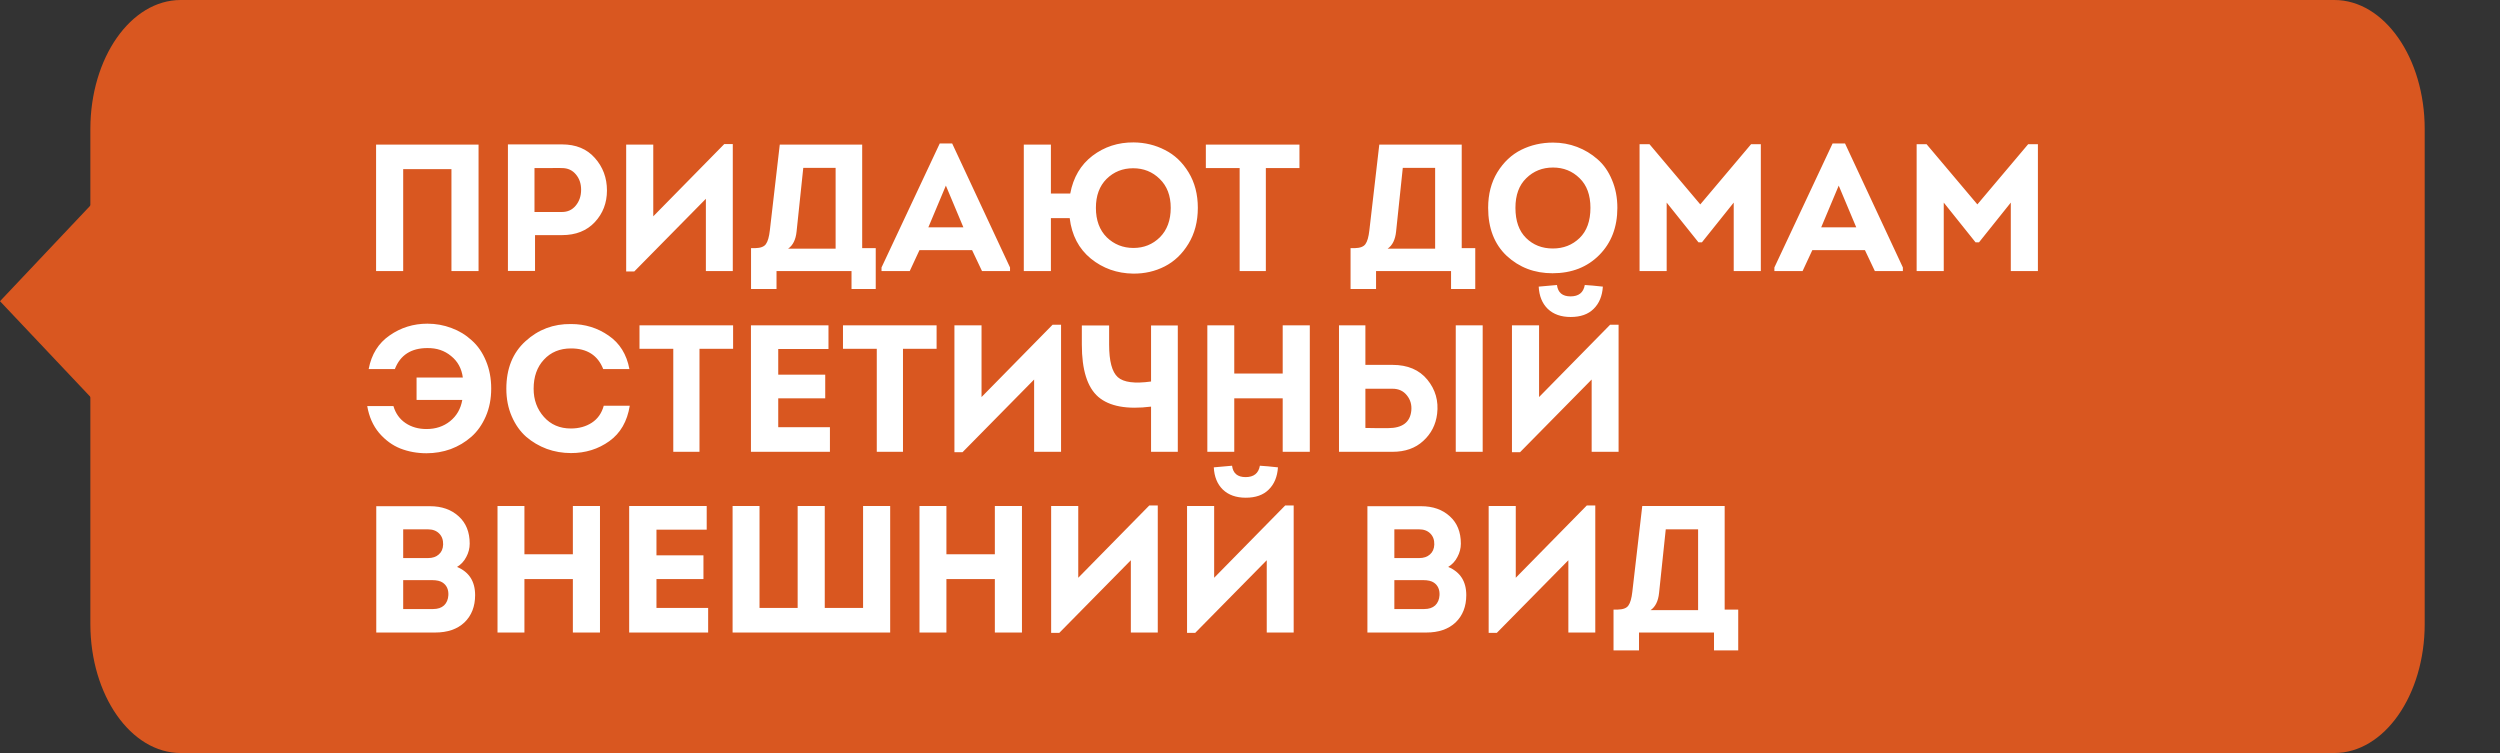 <?xml version="1.0" encoding="UTF-8"?> <svg xmlns="http://www.w3.org/2000/svg" width="166" height="50" viewBox="0 0 166 50" fill="none"><rect x="0" y="0" width="166" height="50" fill="#333333" stroke="none"/> <path d="M155 0H12C8.686 0 6 3.838 6 8.571V41.429C6 46.162 8.686 50 12 50H155C158.314 50 161 46.162 161 41.429V8.571C161 3.838 158.314 0 155 0Z" fill="#D95720"></path> <path d="M0 20L9 10.474V29.526L0 20Z" fill="#D95720"></path> <path d="M24.972 9.6H31.776V18H29.976V11.232H26.772V18H24.972V9.6ZM35.526 17.988H33.726V9.588H37.314C38.242 9.588 38.97 9.888 39.498 10.488C40.034 11.088 40.302 11.808 40.302 12.648C40.302 13.472 40.034 14.172 39.498 14.748C38.962 15.324 38.234 15.612 37.314 15.612H35.526V17.988ZM35.49 14.076H37.314C37.69 14.076 37.994 13.936 38.226 13.656C38.466 13.368 38.586 13.016 38.586 12.6C38.586 12.192 38.47 11.852 38.238 11.58C38.006 11.3 37.698 11.16 37.314 11.16C37.314 11.152 37.01 11.152 36.402 11.16H35.49V14.076ZM46.87 13.2L42.117 18.024H41.578V9.6H43.377V14.364L48.093 9.564H48.657V18H46.87V13.2ZM53.337 11.148L52.893 15.372C52.837 15.916 52.649 16.296 52.329 16.512H55.485V11.148H53.337ZM49.869 16.476H50.157C50.501 16.468 50.733 16.38 50.853 16.212C50.981 16.036 51.069 15.732 51.117 15.3L51.777 9.6H57.249V16.476H58.149V19.188H56.541V18H51.561V19.188H49.869V16.476ZM64.546 16.608H61.053L60.406 18H58.533V17.76L62.398 9.528H63.225L67.066 17.76V18H65.206L64.546 16.608ZM62.806 12.324L61.642 15.096H63.969L62.806 12.324ZM79.536 13.8C79.536 14.712 79.328 15.508 78.912 16.188C78.504 16.86 77.98 17.36 77.34 17.688C76.7 18.016 76 18.176 75.24 18.168C74.168 18.152 73.232 17.82 72.432 17.172C71.632 16.516 71.164 15.62 71.028 14.484H69.78V18H67.98V9.6H69.78V12.852H71.064C71.264 11.78 71.756 10.944 72.54 10.344C73.332 9.744 74.244 9.448 75.276 9.456C76.028 9.464 76.72 9.632 77.352 9.96C77.992 10.28 78.516 10.776 78.924 11.448C79.332 12.12 79.536 12.904 79.536 13.8ZM72.768 13.8C72.768 14.624 73.008 15.276 73.488 15.756C73.976 16.228 74.568 16.464 75.264 16.464C75.952 16.464 76.536 16.228 77.016 15.756C77.496 15.276 77.736 14.624 77.736 13.8C77.736 12.992 77.492 12.352 77.004 11.88C76.524 11.408 75.936 11.172 75.24 11.172C74.544 11.172 73.956 11.408 73.476 11.88C73.004 12.352 72.768 12.992 72.768 13.8ZM82.312 11.16H80.068V9.6H86.284V11.16H84.052V18H82.312V11.16ZM93.145 11.148L92.701 15.372C92.645 15.916 92.457 16.296 92.138 16.512H95.293V11.148H93.145ZM89.677 16.476H89.966C90.309 16.468 90.541 16.38 90.662 16.212C90.79 16.036 90.877 15.732 90.925 15.3L91.585 9.6H97.058V16.476H97.957V19.188H96.35V18H91.37V19.188H89.677V16.476ZM107.393 13.8C107.393 15.08 106.993 16.124 106.193 16.932C105.393 17.74 104.357 18.144 103.085 18.144C101.893 18.144 100.881 17.76 100.049 16.992C99.225 16.216 98.813 15.152 98.813 13.8C98.813 12.896 99.017 12.108 99.425 11.436C99.841 10.764 100.369 10.268 101.009 9.948C101.657 9.628 102.361 9.468 103.121 9.468C103.681 9.468 104.213 9.564 104.717 9.756C105.221 9.948 105.673 10.22 106.073 10.572C106.481 10.924 106.801 11.38 107.033 11.94C107.273 12.5 107.393 13.12 107.393 13.8ZM100.625 13.8C100.625 14.672 100.861 15.34 101.333 15.804C101.805 16.268 102.397 16.5 103.109 16.5C103.813 16.5 104.405 16.268 104.885 15.804C105.365 15.34 105.605 14.672 105.605 13.8C105.605 12.952 105.365 12.296 104.885 11.832C104.405 11.36 103.817 11.124 103.121 11.124C102.417 11.124 101.825 11.36 101.345 11.832C100.865 12.296 100.625 12.952 100.625 13.8ZM112.899 13.572L116.271 9.576H116.919V18H115.119V13.452L113.007 16.092H112.779L110.667 13.452V18H108.867V9.576H109.527L112.899 13.572ZM123.831 16.608H120.339L119.691 18H117.819V17.76L121.683 9.528H122.511L126.351 17.76V18H124.491L123.831 16.608ZM122.091 12.324L120.927 15.096H123.255L122.091 12.324ZM131.297 13.572L134.669 9.576H135.317V18H133.517V13.452L131.405 16.092H131.177L129.065 13.452V18H127.265V9.576H127.925L131.297 13.572ZM28.38 23.112C27.3 23.112 26.58 23.576 26.22 24.504H24.48C24.664 23.528 25.128 22.784 25.872 22.272C26.616 21.752 27.452 21.492 28.38 21.492C28.94 21.492 29.472 21.588 29.976 21.78C30.48 21.964 30.928 22.236 31.32 22.596C31.72 22.948 32.036 23.404 32.268 23.964C32.5 24.516 32.616 25.128 32.616 25.8C32.616 26.48 32.496 27.096 32.256 27.648C32.016 28.2 31.696 28.652 31.296 29.004C30.896 29.356 30.44 29.628 29.928 29.82C29.416 30.004 28.88 30.096 28.32 30.096C27.704 30.096 27.128 29.992 26.592 29.784C26.064 29.576 25.592 29.232 25.176 28.752C24.768 28.264 24.504 27.668 24.384 26.964H26.124C26.268 27.452 26.536 27.828 26.928 28.092C27.32 28.356 27.784 28.488 28.32 28.488C28.928 28.488 29.448 28.316 29.88 27.972C30.32 27.62 30.592 27.148 30.696 26.556H27.66V25.068H30.732C30.652 24.468 30.392 23.992 29.952 23.64C29.52 23.28 28.996 23.104 28.38 23.112ZM33.621 25.812C33.621 24.476 34.045 23.424 34.893 22.656C35.741 21.88 36.749 21.5 37.917 21.516C38.845 21.516 39.677 21.772 40.413 22.284C41.149 22.788 41.609 23.528 41.793 24.504H40.053C39.693 23.592 38.981 23.136 37.917 23.136C37.173 23.136 36.573 23.384 36.117 23.88C35.661 24.368 35.433 25.012 35.433 25.812C35.433 26.548 35.661 27.172 36.117 27.684C36.573 28.196 37.169 28.452 37.905 28.452C38.441 28.452 38.905 28.324 39.297 28.068C39.689 27.812 39.953 27.436 40.089 26.94H41.817C41.649 27.98 41.197 28.764 40.461 29.292C39.725 29.82 38.877 30.084 37.917 30.084C37.357 30.084 36.821 29.992 36.309 29.808C35.797 29.616 35.341 29.348 34.941 29.004C34.541 28.652 34.221 28.2 33.981 27.648C33.741 27.096 33.621 26.484 33.621 25.812ZM44.706 23.16H42.462V21.6H48.678V23.16H46.446V30H44.706V23.16ZM55.011 21.6V23.172H51.675V24.876H54.795V26.448H51.675V28.368H55.107V30H49.863V21.6H55.011ZM58.218 23.16H55.974V21.6H62.19V23.16H59.958V30H58.218V23.16ZM68.666 25.2L63.914 30.024H63.374V21.6H65.174V26.364L69.89 21.564H70.454V30H68.666V25.2ZM78.206 30H76.43V27C74.83 27.2 73.662 26.984 72.926 26.352C72.198 25.72 71.834 24.564 71.834 22.884V21.612H73.646V22.884C73.646 23.98 73.838 24.7 74.222 25.044C74.606 25.388 75.342 25.484 76.43 25.332V21.612H78.206V30ZM86.971 30H85.171V26.448H81.955V30H80.167V21.6H81.955V24.804H85.171V21.6H86.971V30ZM90.662 21.6V21.804V24.228H92.462C93.469 24.228 94.242 24.556 94.778 25.212C95.314 25.868 95.529 26.624 95.425 27.48C95.338 28.2 95.029 28.8 94.501 29.28C93.981 29.76 93.302 30 92.462 30H88.909V21.6H90.662ZM92.462 25.812H92.281H90.662V28.416C90.822 28.416 91.07 28.42 91.406 28.428C91.742 28.428 91.993 28.428 92.162 28.428C93.114 28.428 93.629 28.044 93.71 27.276C93.749 26.884 93.653 26.544 93.421 26.256C93.189 25.96 92.87 25.812 92.462 25.812ZM98.45 21.6V30H96.662V21.6H98.45ZM102.17 19.032L103.382 18.924C103.446 19.428 103.746 19.68 104.282 19.68C104.826 19.68 105.142 19.428 105.23 18.924C105.526 18.94 105.926 18.976 106.43 19.032C106.39 19.656 106.186 20.148 105.818 20.508C105.458 20.868 104.95 21.048 104.294 21.048C103.654 21.048 103.146 20.868 102.77 20.508C102.402 20.148 102.202 19.656 102.17 19.032ZM100.934 30.024L105.686 25.2V30H107.474V21.564H106.91L102.194 26.364V21.6H100.394V30.024H100.934ZM31.188 36.096C31.188 36.408 31.112 36.704 30.96 36.984C30.816 37.264 30.612 37.484 30.348 37.644C31.148 37.98 31.548 38.604 31.548 39.516C31.548 40.268 31.312 40.872 30.84 41.328C30.368 41.776 29.716 42 28.884 42H24.984V33.612H28.548C29.332 33.612 29.968 33.836 30.456 34.284C30.944 34.724 31.188 35.328 31.188 36.096ZM28.416 35.148H26.772V37.056H28.416C28.72 37.056 28.96 36.976 29.136 36.816C29.32 36.656 29.416 36.436 29.424 36.156C29.432 35.852 29.344 35.608 29.16 35.424C28.976 35.24 28.728 35.148 28.416 35.148ZM28.68 38.52H26.772V40.44H28.764C29.068 40.44 29.308 40.36 29.484 40.2C29.66 40.032 29.756 39.804 29.772 39.516C29.788 39.148 29.664 38.872 29.4 38.688C29.24 38.576 29 38.52 28.68 38.52ZM39.839 42H38.038V38.448H34.822V42H33.035V33.6H34.822V36.804H38.038V33.6H39.839V42ZM46.925 33.6V35.172H43.589V36.876H46.709V38.448H43.589V40.368H47.021V42H41.777V33.6H46.925ZM48.644 42V33.6H50.432V40.368H52.964V33.6H54.764V40.368H57.308V33.6H59.108V42H48.644ZM67.858 42H66.058V38.448H62.842V42H61.054V33.6H62.842V36.804H66.058V33.6H67.858V42ZM75.088 37.2L70.336 42.024H69.796V33.6H71.596V38.364L76.312 33.564H76.876V42H75.088V37.2ZM80.596 31.032L81.808 30.924C81.872 31.428 82.172 31.68 82.708 31.68C83.252 31.68 83.568 31.428 83.656 30.924C83.952 30.94 84.352 30.976 84.856 31.032C84.816 31.656 84.612 32.148 84.244 32.508C83.884 32.868 83.376 33.048 82.72 33.048C82.08 33.048 81.572 32.868 81.196 32.508C80.828 32.148 80.628 31.656 80.596 31.032ZM79.36 42.024L84.112 37.2V42H85.9V33.564H85.336L80.62 38.364V33.6H78.82V42.024H79.36ZM97.001 36.096C97.001 36.408 96.924 36.704 96.772 36.984C96.629 37.264 96.424 37.484 96.16 37.644C96.96 37.98 97.361 38.604 97.361 39.516C97.361 40.268 97.124 40.872 96.653 41.328C96.18 41.776 95.528 42 94.697 42H90.796V33.612H94.361C95.144 33.612 95.781 33.836 96.269 34.284C96.757 34.724 97.001 35.328 97.001 36.096ZM94.228 35.148H92.585V37.056H94.228C94.532 37.056 94.772 36.976 94.948 36.816C95.132 36.656 95.228 36.436 95.237 36.156C95.245 35.852 95.156 35.608 94.972 35.424C94.788 35.24 94.54 35.148 94.228 35.148ZM94.493 38.52H92.585V40.44H94.576C94.88 40.44 95.121 40.36 95.296 40.2C95.472 40.032 95.569 39.804 95.585 39.516C95.6 39.148 95.477 38.872 95.213 38.688C95.052 38.576 94.812 38.52 94.493 38.52ZM104.139 37.2L99.387 42.024H98.847V33.6H100.647V38.364L105.363 33.564H105.927V42H104.139V37.2ZM110.606 35.148L110.162 39.372C110.106 39.916 109.918 40.296 109.598 40.512H112.754V35.148H110.606ZM107.138 40.476H107.426C107.77 40.468 108.002 40.38 108.122 40.212C108.25 40.036 108.338 39.732 108.386 39.3L109.046 33.6H114.518V40.476H115.418V43.188H113.81V42H108.83V43.188H107.138V40.476Z" fill="white"></path> </svg> 